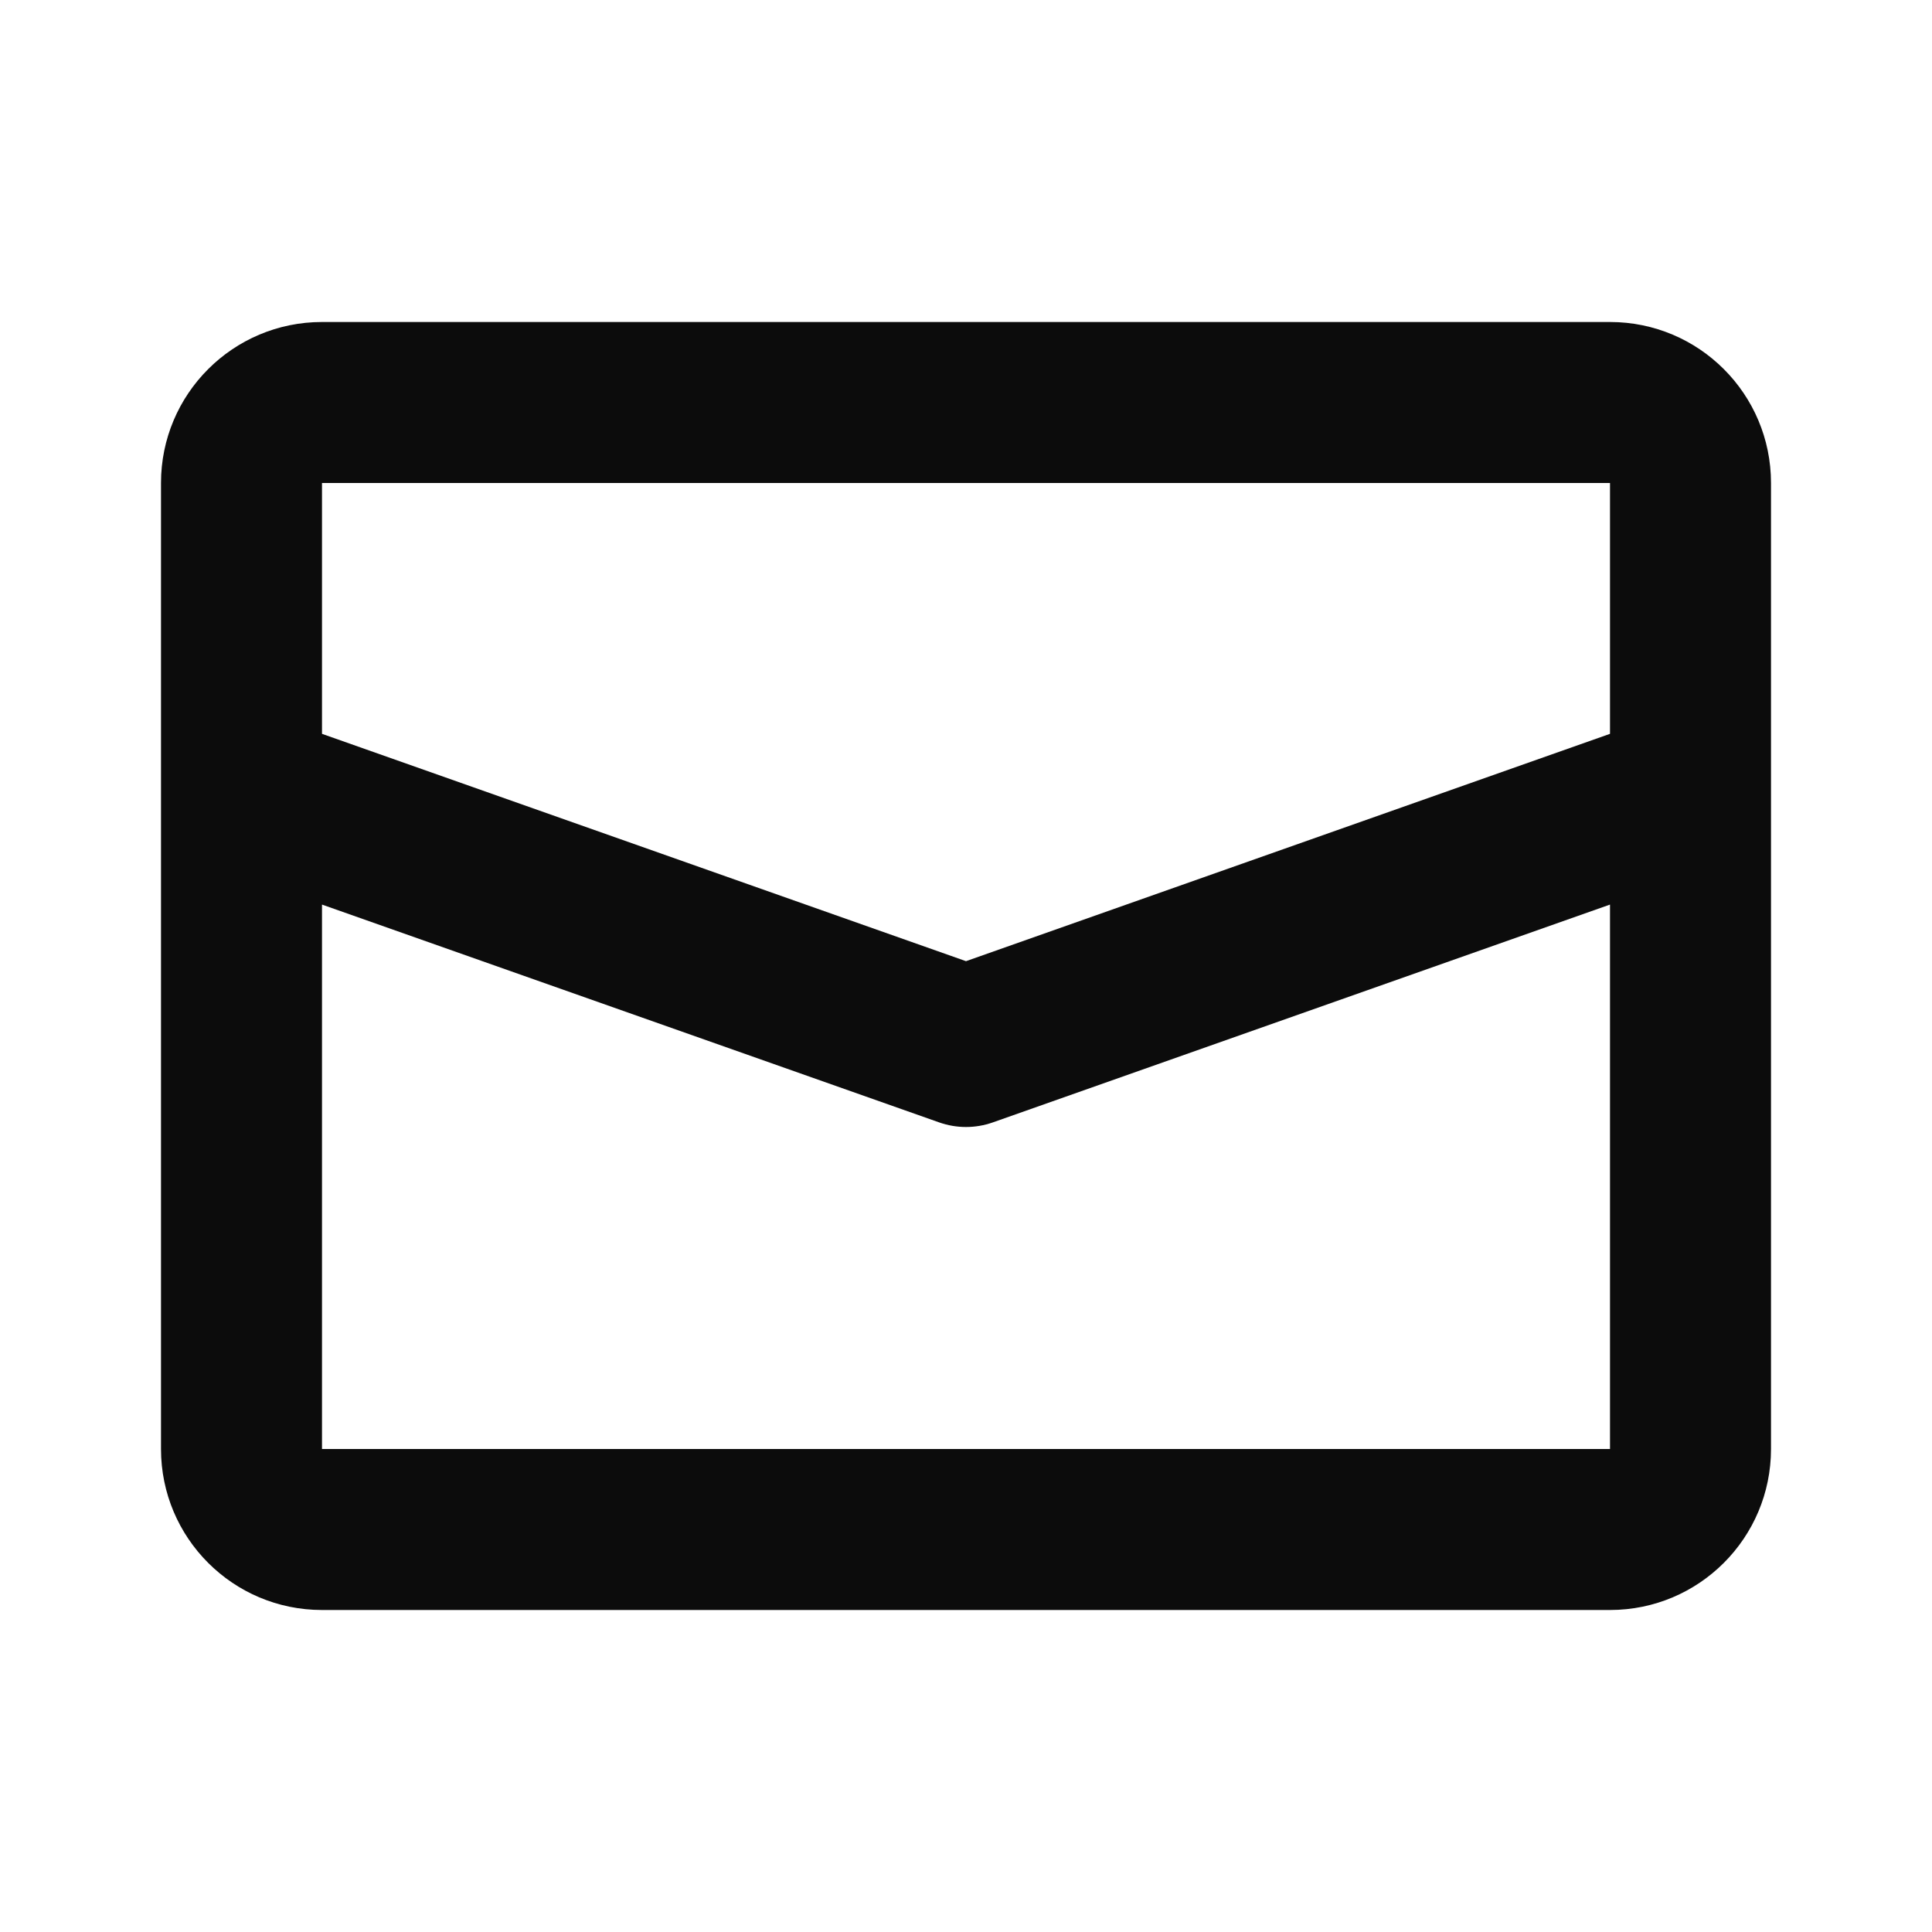 <svg class="icon-email-share" xmlns="http://www.w3.org/2000/svg" width="24" height="24" viewBox="0 0 24 24" fill="none">
<path fill-rule="evenodd" clip-rule="evenodd" d="M2 6C2 4.895 2.895 4 4 4H20C21.105 4 22 4.895 22 6V18C22 19.105 21.105 20 20 20H4C2.895 20 2 19.105 2 18V6ZM4 6H20V9.116L12 11.94L4 9.116V6ZM4 11.237V18H20V11.237L12.333 13.943C12.117 14.019 11.883 14.019 11.667 13.943L4 11.237Z" fill="#0C0C0C"></path>
</svg>